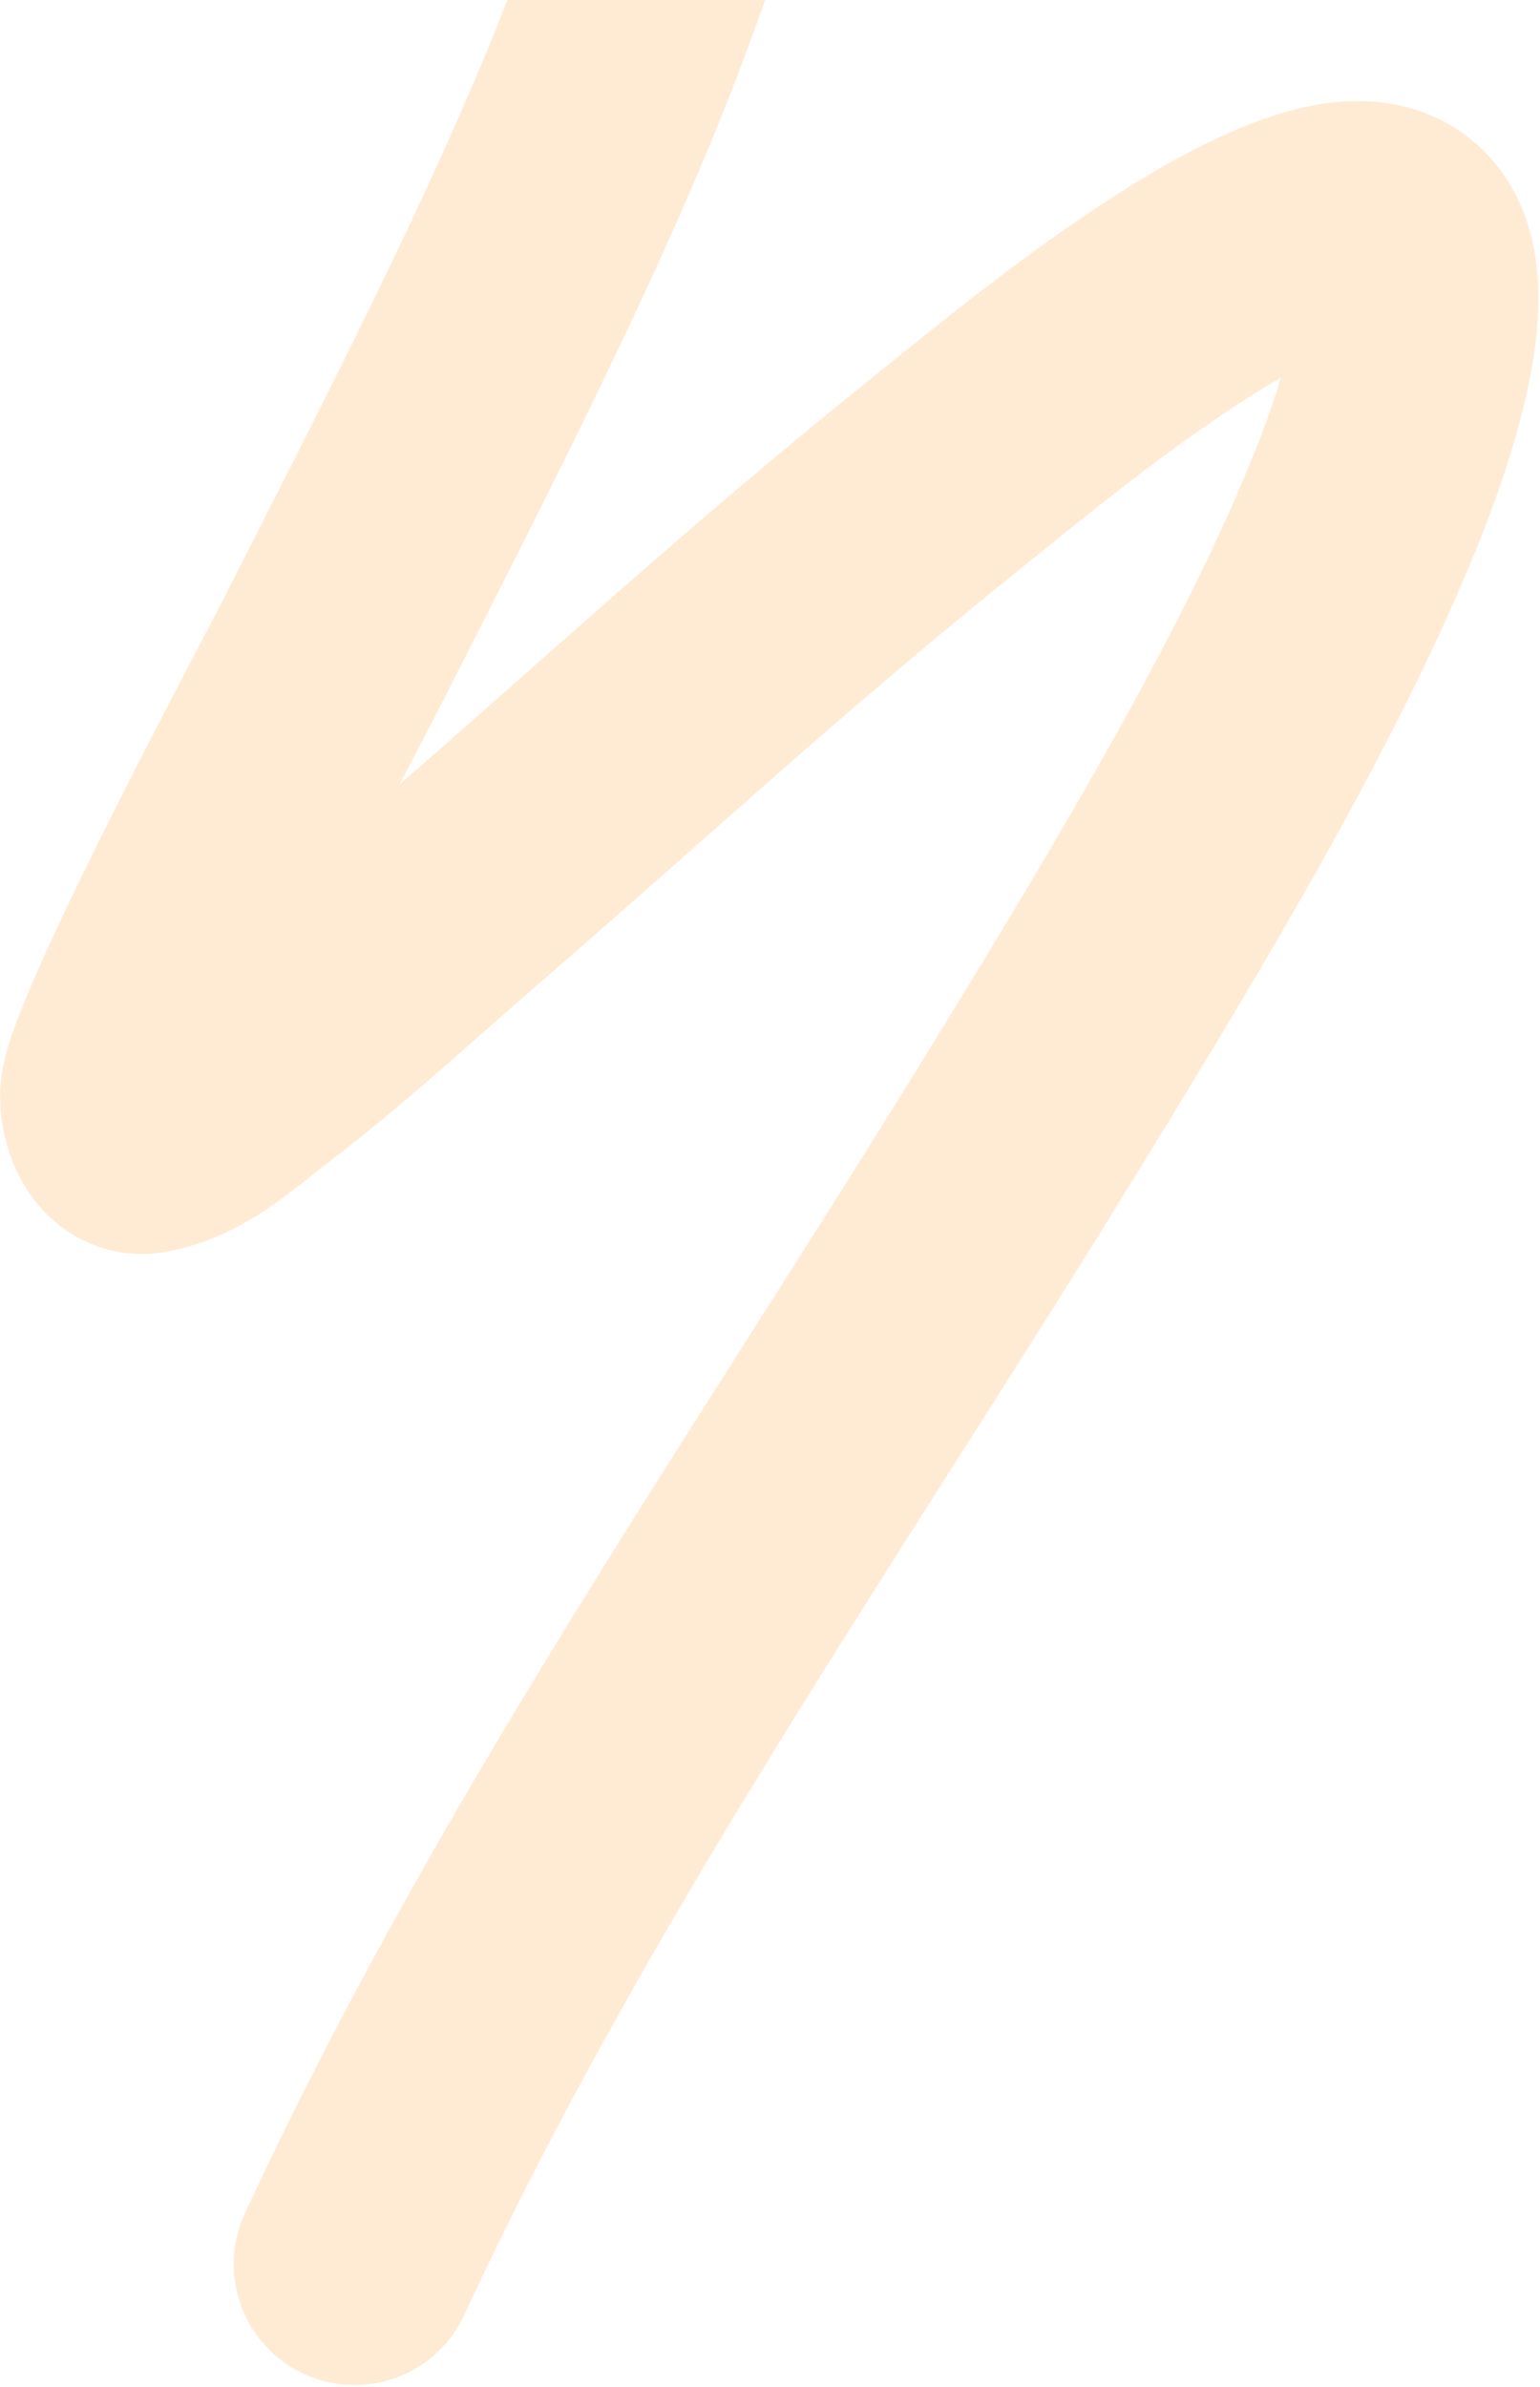 <?xml version="1.0" encoding="UTF-8"?> <svg xmlns="http://www.w3.org/2000/svg" width="586" height="908" viewBox="0 0 586 908" fill="none"><path opacity="0.2" d="M134.931 861.328C205.691 708.32 302.364 570.386 390.323 427.313C429.908 362.926 484.487 273.756 514.788 201.95C520.818 187.66 574.682 64.864 500.869 87.134C456.193 100.613 390.524 155.565 360.475 179.719C288.573 237.512 242.557 280.914 172.93 341.175C147.9 362.838 123.589 385.428 97.235 405.459C84.082 415.457 71.037 428.192 54.755 430.996C48.593 432.058 44.874 420.294 46.362 414.221C53.529 384.974 119.412 261.817 125.273 250.252C161.032 179.687 208.04 89.236 236.574 15.042C249.02 -17.32 260.346 -50.325 267.712 -84.206C277.355 -128.56 284.177 -162.613 250.698 -196.094C235.641 -211.151 181.986 -230.185 166.322 -243.261C154.859 -252.829 143.599 -264.612 139.133 -278.859C119.613 -341.132 294.777 -334.05 172.05 -449.652" stroke="#FF9D29" stroke-width="92" stroke-linecap="round"></path></svg> 